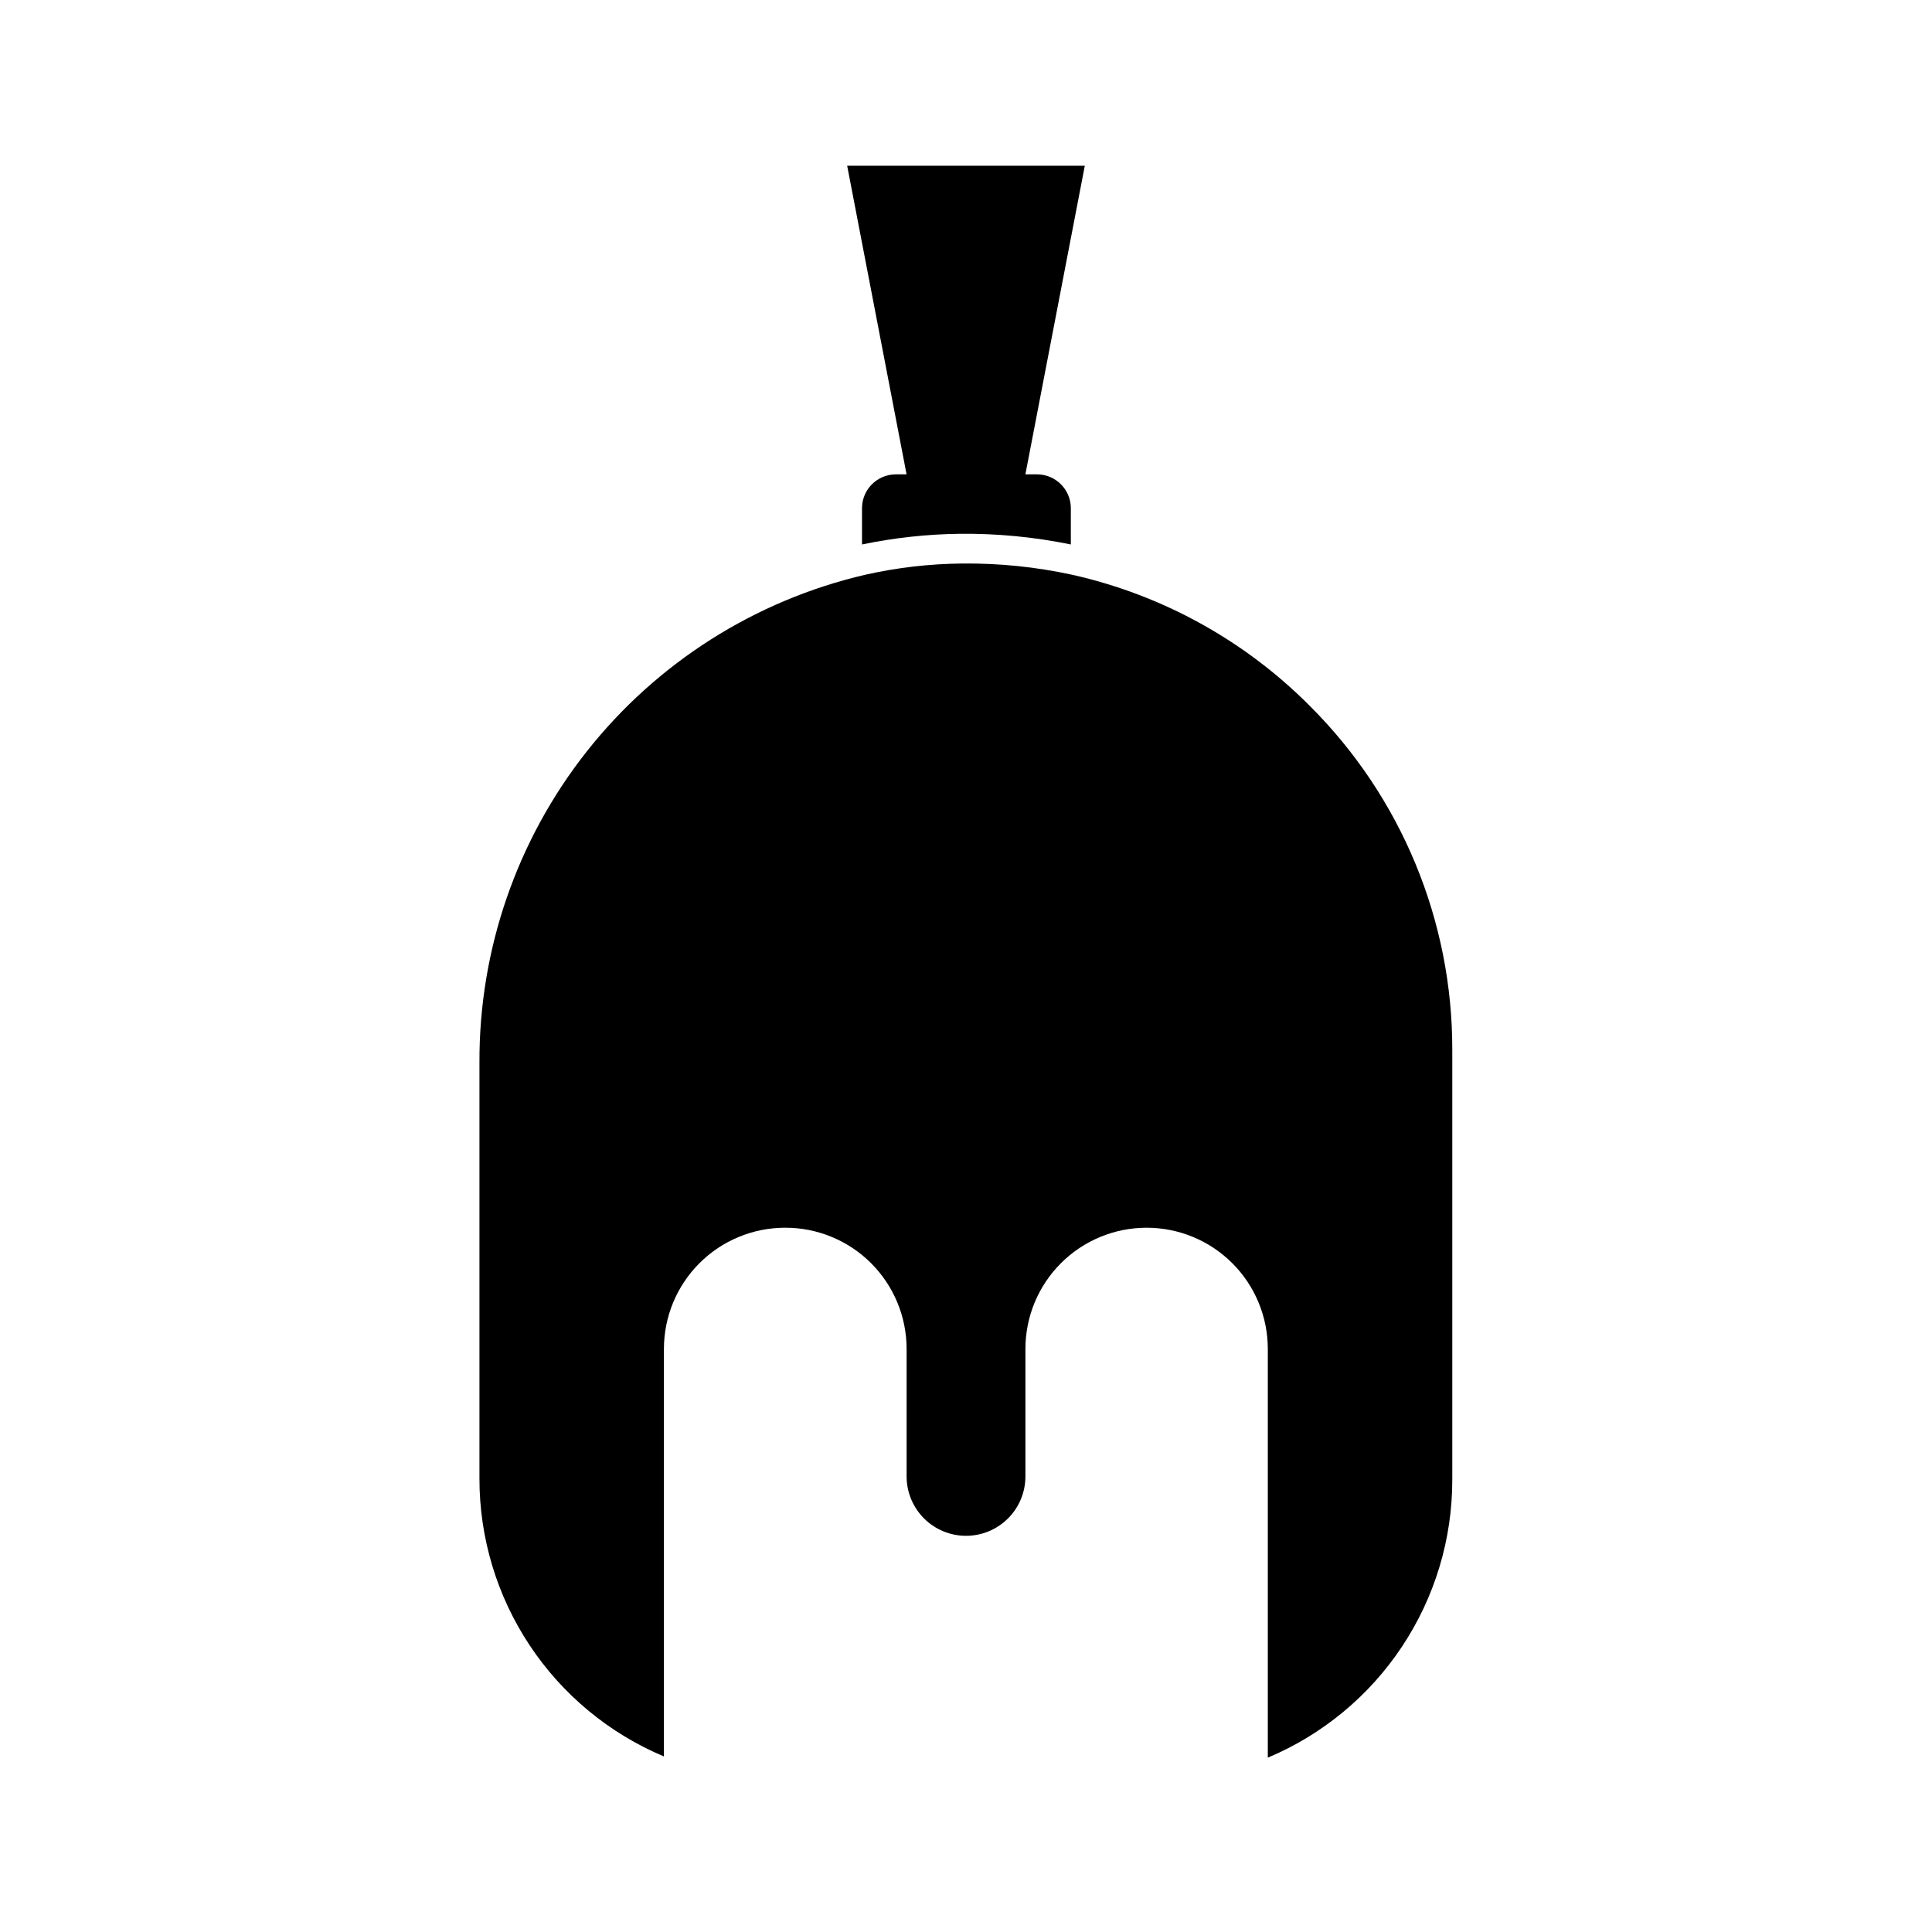 <?xml version="1.0" encoding="UTF-8"?>
<!-- Uploaded to: ICON Repo, www.svgrepo.com, Generator: ICON Repo Mixer Tools -->
<svg fill="#000000" width="800px" height="800px" version="1.1" viewBox="144 144 512 512" xmlns="http://www.w3.org/2000/svg">
 <g>
  <path d="m491.16 331.12c-17.25-17.359-39.098-29.43-62.977-34.793-9.539-2.078-19.285-3.082-29.047-2.992-8.715 0.07-17.398 1.074-25.898 2.992-29.152 6.793-55.133 23.277-73.695 46.758s-28.605 52.57-28.484 82.5v110.21c-0.02 15.734 4.609 31.121 13.309 44.23 8.695 13.109 21.074 23.355 35.578 29.453v-108c0-8.52 3.383-16.688 9.406-22.711 6.023-6.023 14.191-9.406 22.711-9.406 8.531-0.02 16.719 3.352 22.762 9.379 6.039 6.023 9.434 14.207 9.434 22.738v33.852c0.02 4.16 1.684 8.148 4.633 11.086s6.941 4.59 11.102 4.59c4.164 0.004 8.156-1.645 11.109-4.578 2.957-2.938 4.629-6.93 4.644-11.098v-33.852c0-8.52 3.383-16.688 9.406-22.711 6.023-6.023 14.195-9.406 22.711-9.406 8.52 0 16.688 3.383 22.711 9.406 6.023 6.023 9.406 14.191 9.406 22.711v108.32c14.504-6.098 26.883-16.344 35.578-29.453 8.699-13.109 13.328-28.496 13.309-44.23v-113.83c0.082-34.199-13.492-67.012-37.707-91.16z"/>
  <path d="m381.34 269.71c-4.898 0.043-8.855 4.004-8.898 8.898v9.684-0.004c8.574-1.781 17.301-2.731 26.059-2.832 9.832-0.09 19.648 0.859 29.281 2.832v-9.68c-0.043-4.894-4-8.855-8.895-8.898h-3.148l15.746-81.789h-62.977l15.742 81.789z"/>
 </g>
</svg>